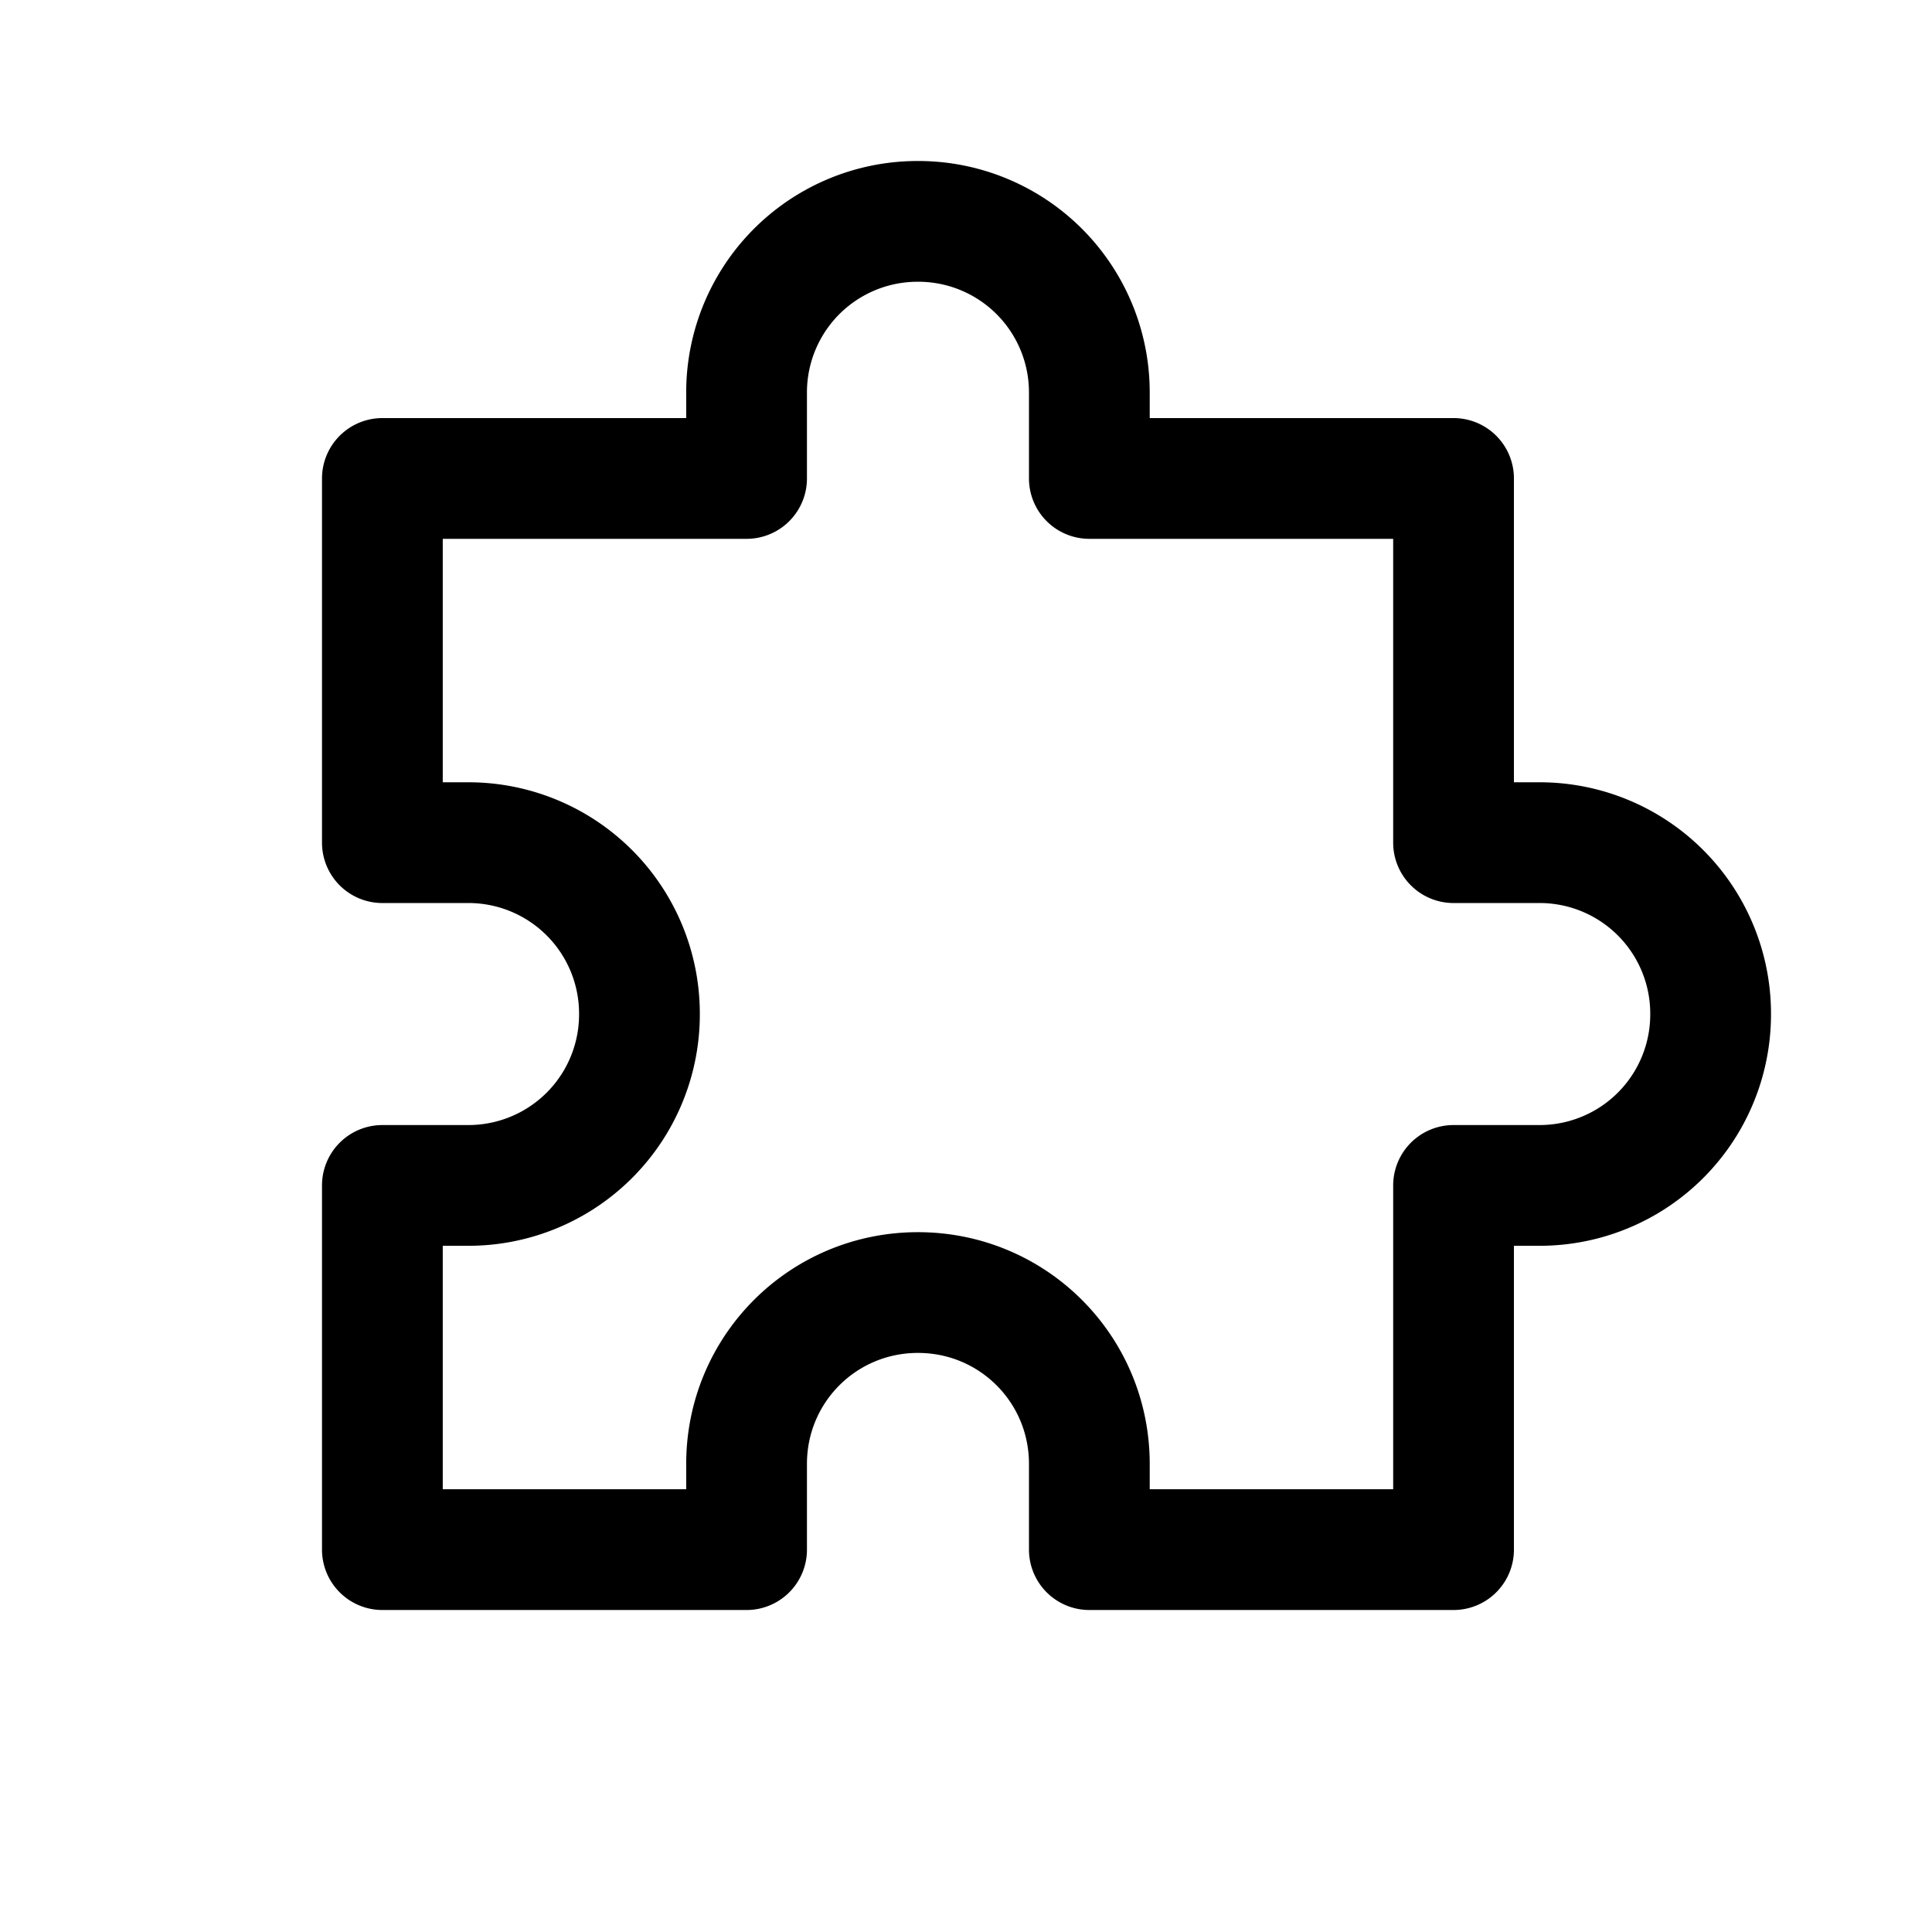 <?xml version="1.0" encoding="utf-8"?>
<svg width="800px" height="800px" viewBox="0 0 192 192" xmlns="http://www.w3.org/2000/svg" fill="none"><path stroke="#000000" stroke-linecap="round" stroke-linejoin="round" stroke-width="12" d="M91.226 22a16.995 16.995 0 0 0-17.032 17.032v8.516H38v36.194h8.516a16.995 16.995 0 0 1 17.032 17.032 16.995 16.995 0 0 1-17.032 17.032H38V154h36.194v-8.516c0-9.436 7.596-17.032 17.032-17.032s17.032 7.596 17.032 17.032V154h36.194v-36.194h8.516A16.995 16.995 0 0 0 170 100.774a16.995 16.995 0 0 0-17.032-17.032h-8.516V47.548h-36.194v-8.516A16.995 16.995 0 0 0 91.226 22z"/></svg>